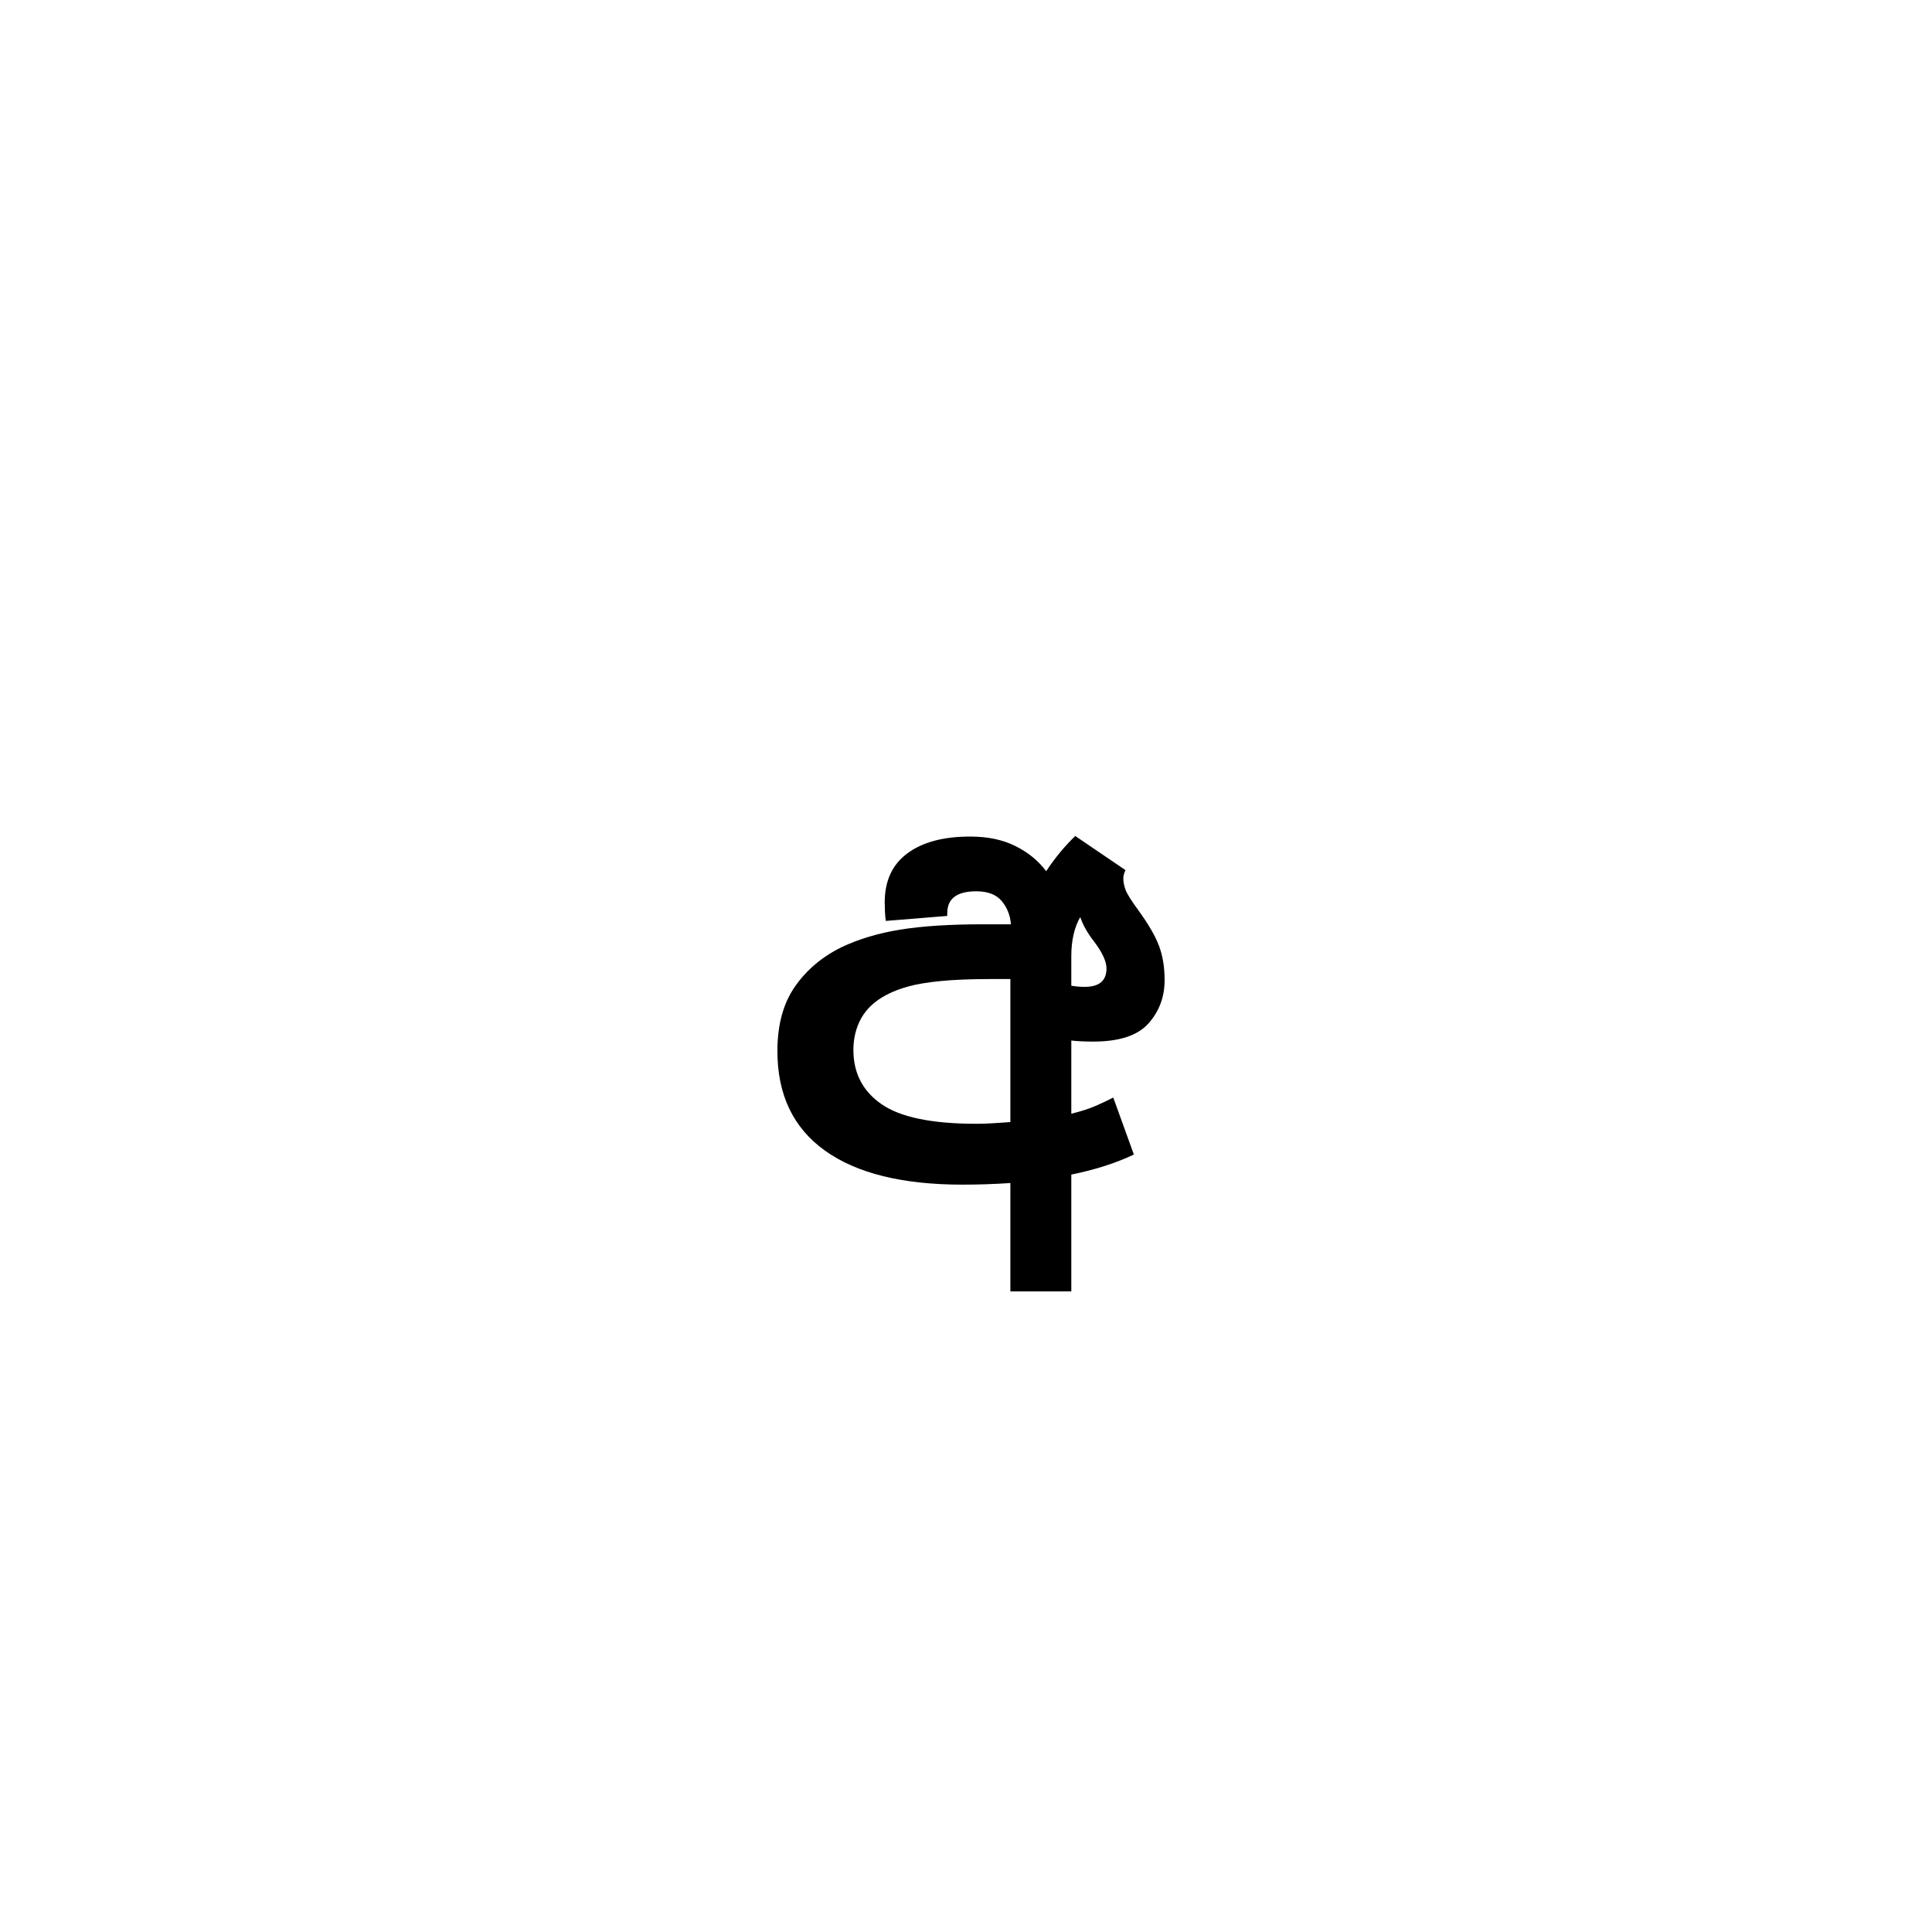 <svg xmlns="http://www.w3.org/2000/svg" xmlns:xlink="http://www.w3.org/1999/xlink" width="500" zoomAndPan="magnify" viewBox="0 0 375 375" height="500" preserveAspectRatio="xMidYMid meet" version="1.0"><defs><g/></defs><g fill="#000000" fill-opacity="1"><g transform="translate(147.316, 228.75)"><g><path d="M 39.484 1.188 C 27.836 1.188 18.941 -1.016 12.797 -5.422 C 6.648 -9.828 3.578 -16.266 3.578 -24.734 C 3.578 -29.785 4.695 -33.938 6.938 -37.188 C 9.176 -40.445 12.211 -43.02 16.047 -44.906 C 19.379 -46.488 23.176 -47.625 27.438 -48.312 C 31.707 -49 37.055 -49.344 43.484 -49.344 L 48.906 -49.344 C 48.77 -51.082 48.176 -52.582 47.125 -53.844 C 46.07 -55.113 44.426 -55.75 42.188 -55.75 C 38.426 -55.75 36.547 -54.336 36.547 -51.516 L 36.547 -50.969 L 24.625 -50 C 24.551 -50.426 24.492 -51.02 24.453 -51.781 C 24.422 -52.539 24.406 -53.141 24.406 -53.578 C 24.406 -57.766 25.867 -60.941 28.797 -63.109 C 31.723 -65.285 35.789 -66.375 41 -66.375 C 44.395 -66.375 47.32 -65.758 49.781 -64.531 C 52.238 -63.301 54.227 -61.676 55.75 -59.656 C 57.406 -62.176 59.285 -64.453 61.391 -66.484 L 71.141 -59.859 C 70.859 -59.285 70.719 -58.742 70.719 -58.234 C 70.719 -57.586 70.859 -56.863 71.141 -56.062 C 71.43 -55.27 72.266 -53.938 73.641 -52.062 C 75.586 -49.383 76.922 -47.086 77.641 -45.172 C 78.367 -43.254 78.734 -41.031 78.734 -38.5 C 78.734 -35.25 77.688 -32.445 75.594 -30.094 C 73.5 -27.75 69.922 -26.578 64.859 -26.578 C 63.266 -26.578 61.852 -26.645 60.625 -26.781 L 60.625 -12.578 C 62.438 -13.016 64.008 -13.52 65.344 -14.094 C 66.676 -14.676 67.816 -15.219 68.766 -15.719 L 72.766 -4.656 C 69.297 -3 65.25 -1.703 60.625 -0.766 L 60.625 21.906 L 48.797 21.906 L 48.797 0.875 C 45.766 1.082 42.66 1.188 39.484 1.188 Z M 60.625 -43.172 L 60.625 -37.422 C 61.488 -37.273 62.359 -37.203 63.234 -37.203 C 66.047 -37.203 67.453 -38.395 67.453 -40.781 C 67.453 -42.156 66.625 -43.926 64.969 -46.094 C 63.738 -47.688 62.867 -49.238 62.359 -50.75 C 61.203 -48.727 60.625 -46.203 60.625 -43.172 Z M 42.188 -10.625 C 43.27 -10.625 44.367 -10.66 45.484 -10.734 C 46.609 -10.805 47.711 -10.879 48.797 -10.953 L 48.797 -38.719 L 45.219 -38.719 C 41.102 -38.719 37.781 -38.586 35.25 -38.328 C 32.719 -38.078 30.656 -37.734 29.062 -37.297 C 27.469 -36.867 26.055 -36.332 24.828 -35.688 C 22.586 -34.531 20.941 -33.031 19.891 -31.188 C 18.848 -29.344 18.328 -27.258 18.328 -24.938 C 18.328 -20.457 20.148 -16.953 23.797 -14.422 C 27.453 -11.891 33.582 -10.625 42.188 -10.625 Z M 42.188 -10.625 "/></g></g></g></svg>